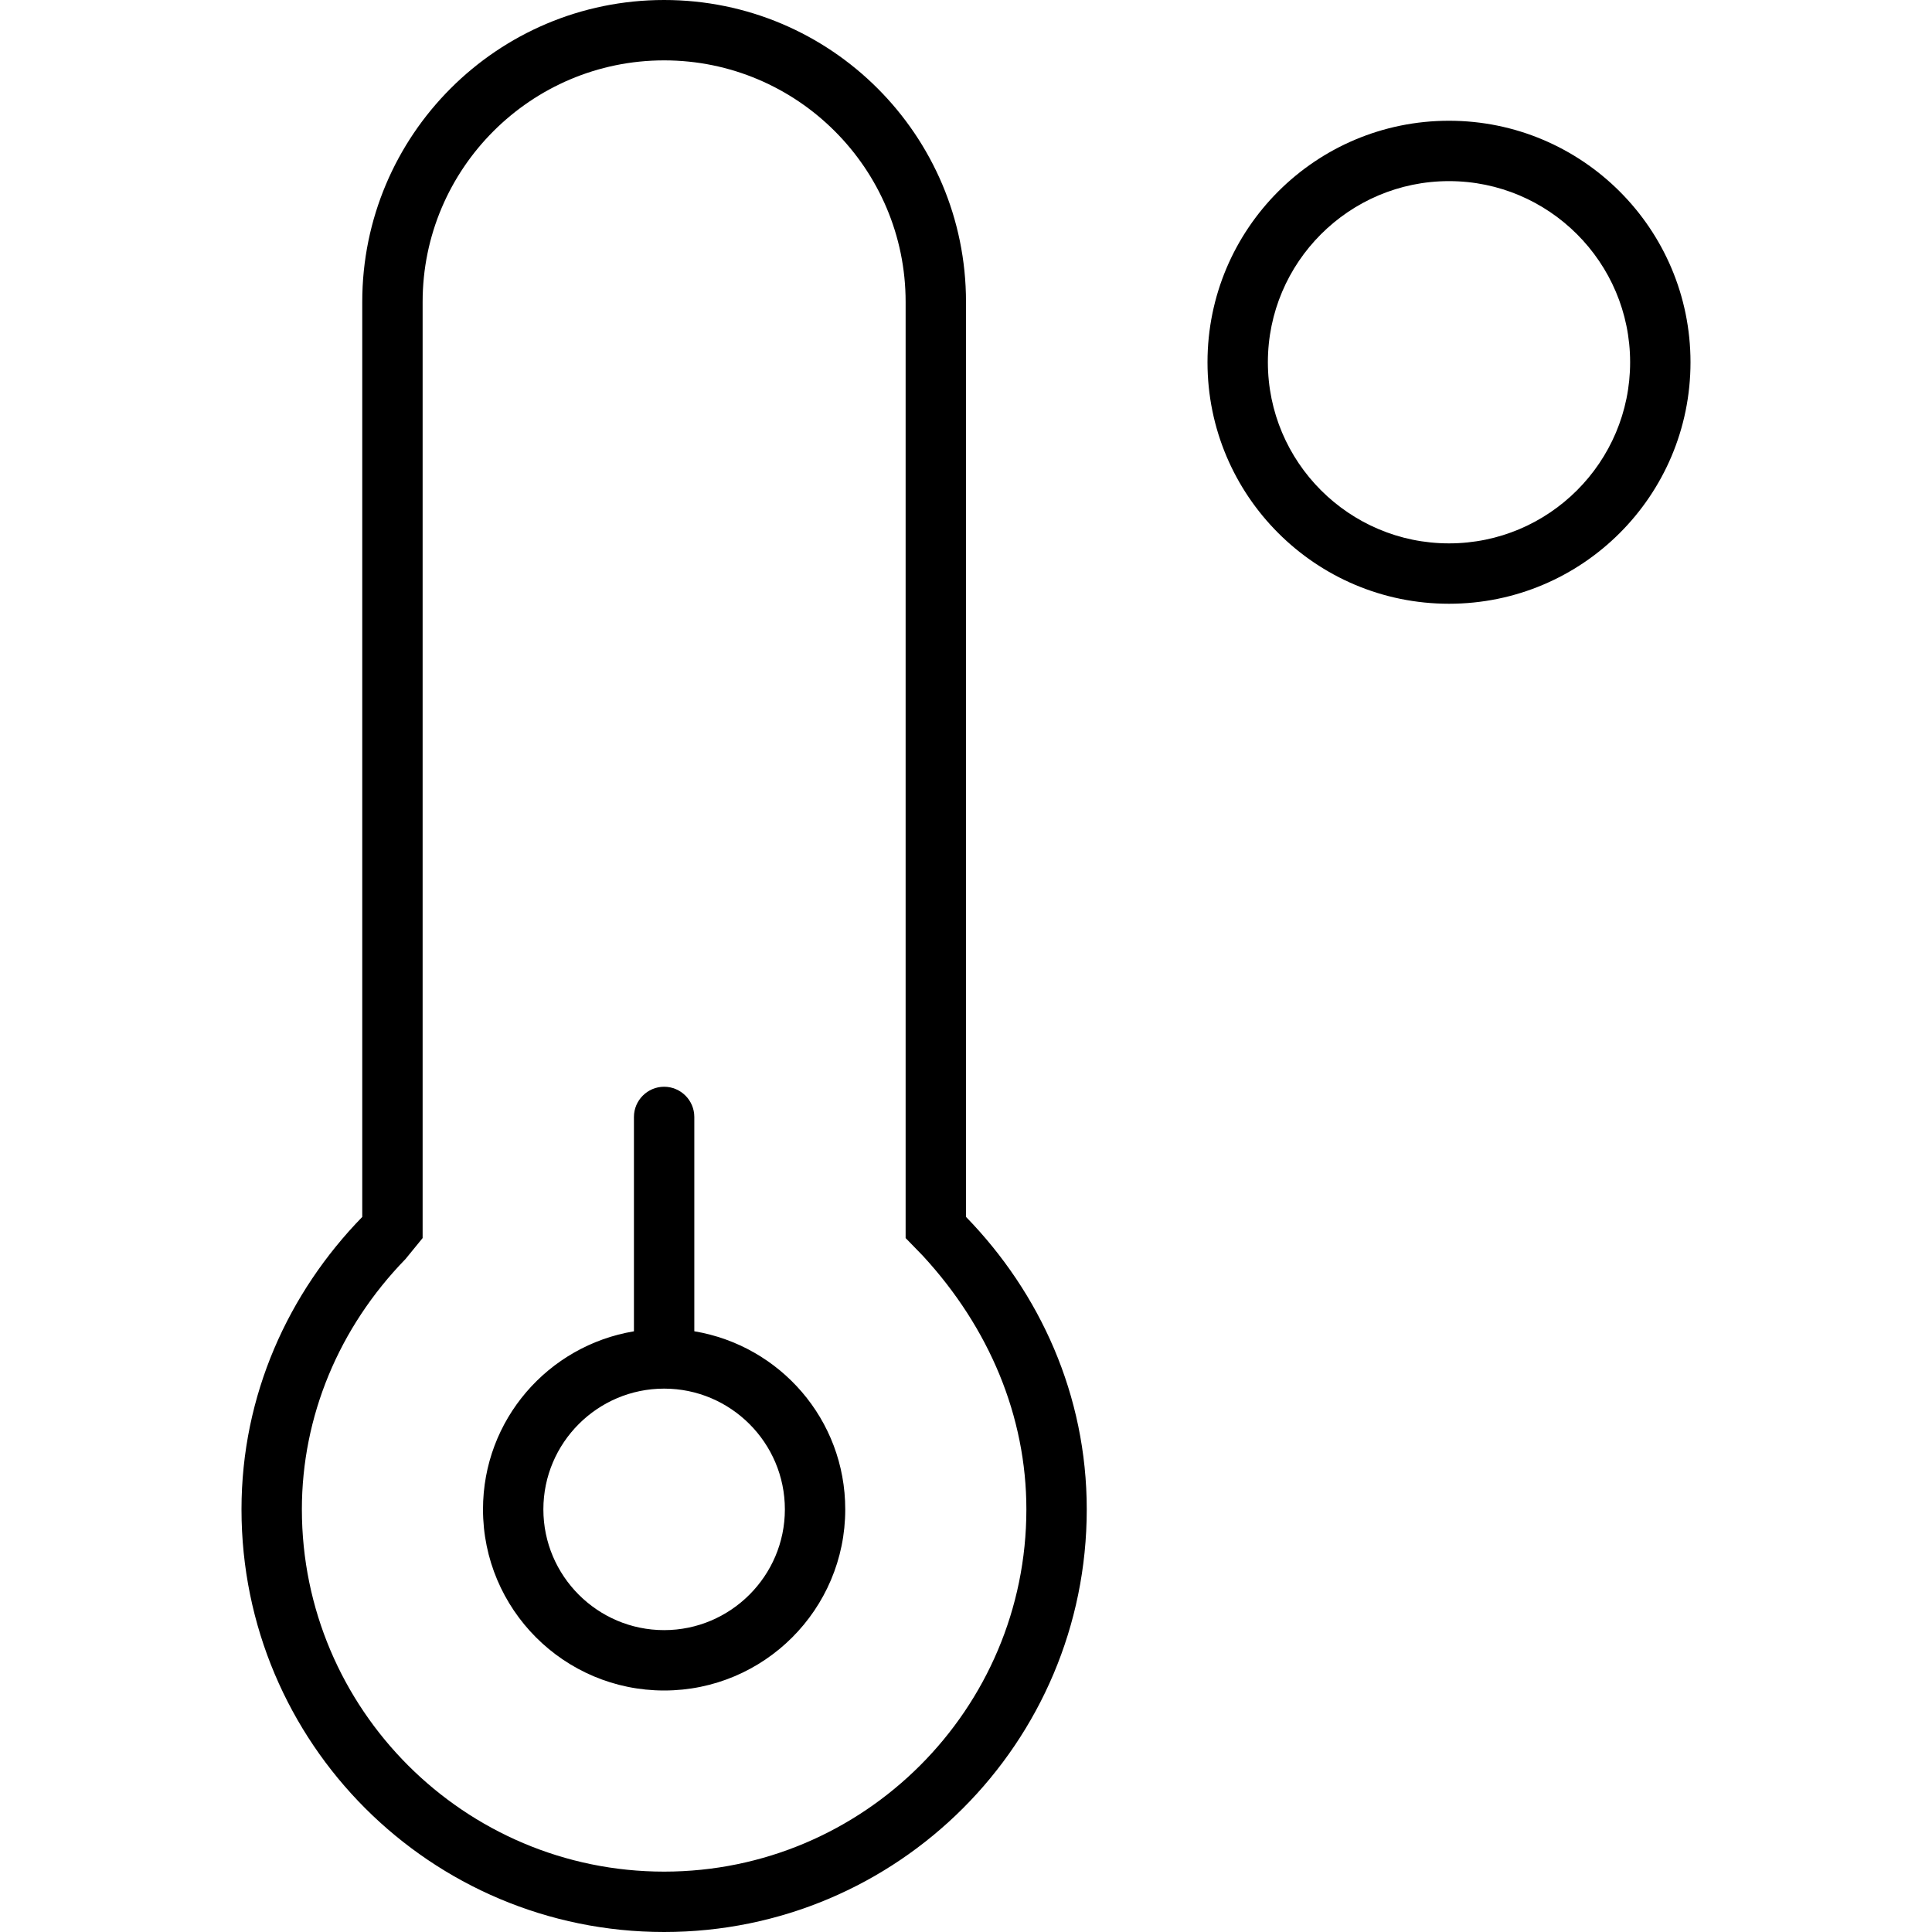 <svg xmlns="http://www.w3.org/2000/svg" viewBox="0 0 512 512"><!--! Font Awesome Pro 6.0.0-alpha3 by @fontawesome - https://fontawesome.com License - https://fontawesome.com/license (Commercial License) --><path d="M384 32c-35.35 0-64 28.65-64 64c0 35.35 28.65 64 64 64s64-28.65 64-64C448 60.65 419.3 32 384 32zM384 144c-26.47 0-48-21.53-48-48s21.53-48 48-48s48 21.53 48 48S410.5 144 384 144zM184 352.8V296C184 291.6 180.4 288 176 288S168 291.6 168 296v56.81C145.3 356.6 128 376.2 128 400C128 426.5 149.5 448 176 448S224 426.5 224 400C224 376.2 206.7 356.6 184 352.8zM176 432c-17.64 0-32-14.36-32-32s14.36-32 32-32s32 14.36 32 32S193.6 432 176 432zM256 80C256 35.82 220.2 0 176 0S96 35.82 96 80v242.5C76.42 342.6 64 369.7 64 400C64 461.9 114.1 512 176 512s112-50.14 112-112c0-30.3-12.42-57.38-32-77.51V80zM272 400c0 52.93-43.06 96-96 96s-96-43.07-96-96c0-24.57 9.756-48.14 27.47-66.35L112 328.1V80c0-35.29 28.71-64 64-64s64 28.71 64 64v248.1l4.529 4.658C262.2 351.9 272 375.4 272 400z"/></svg>